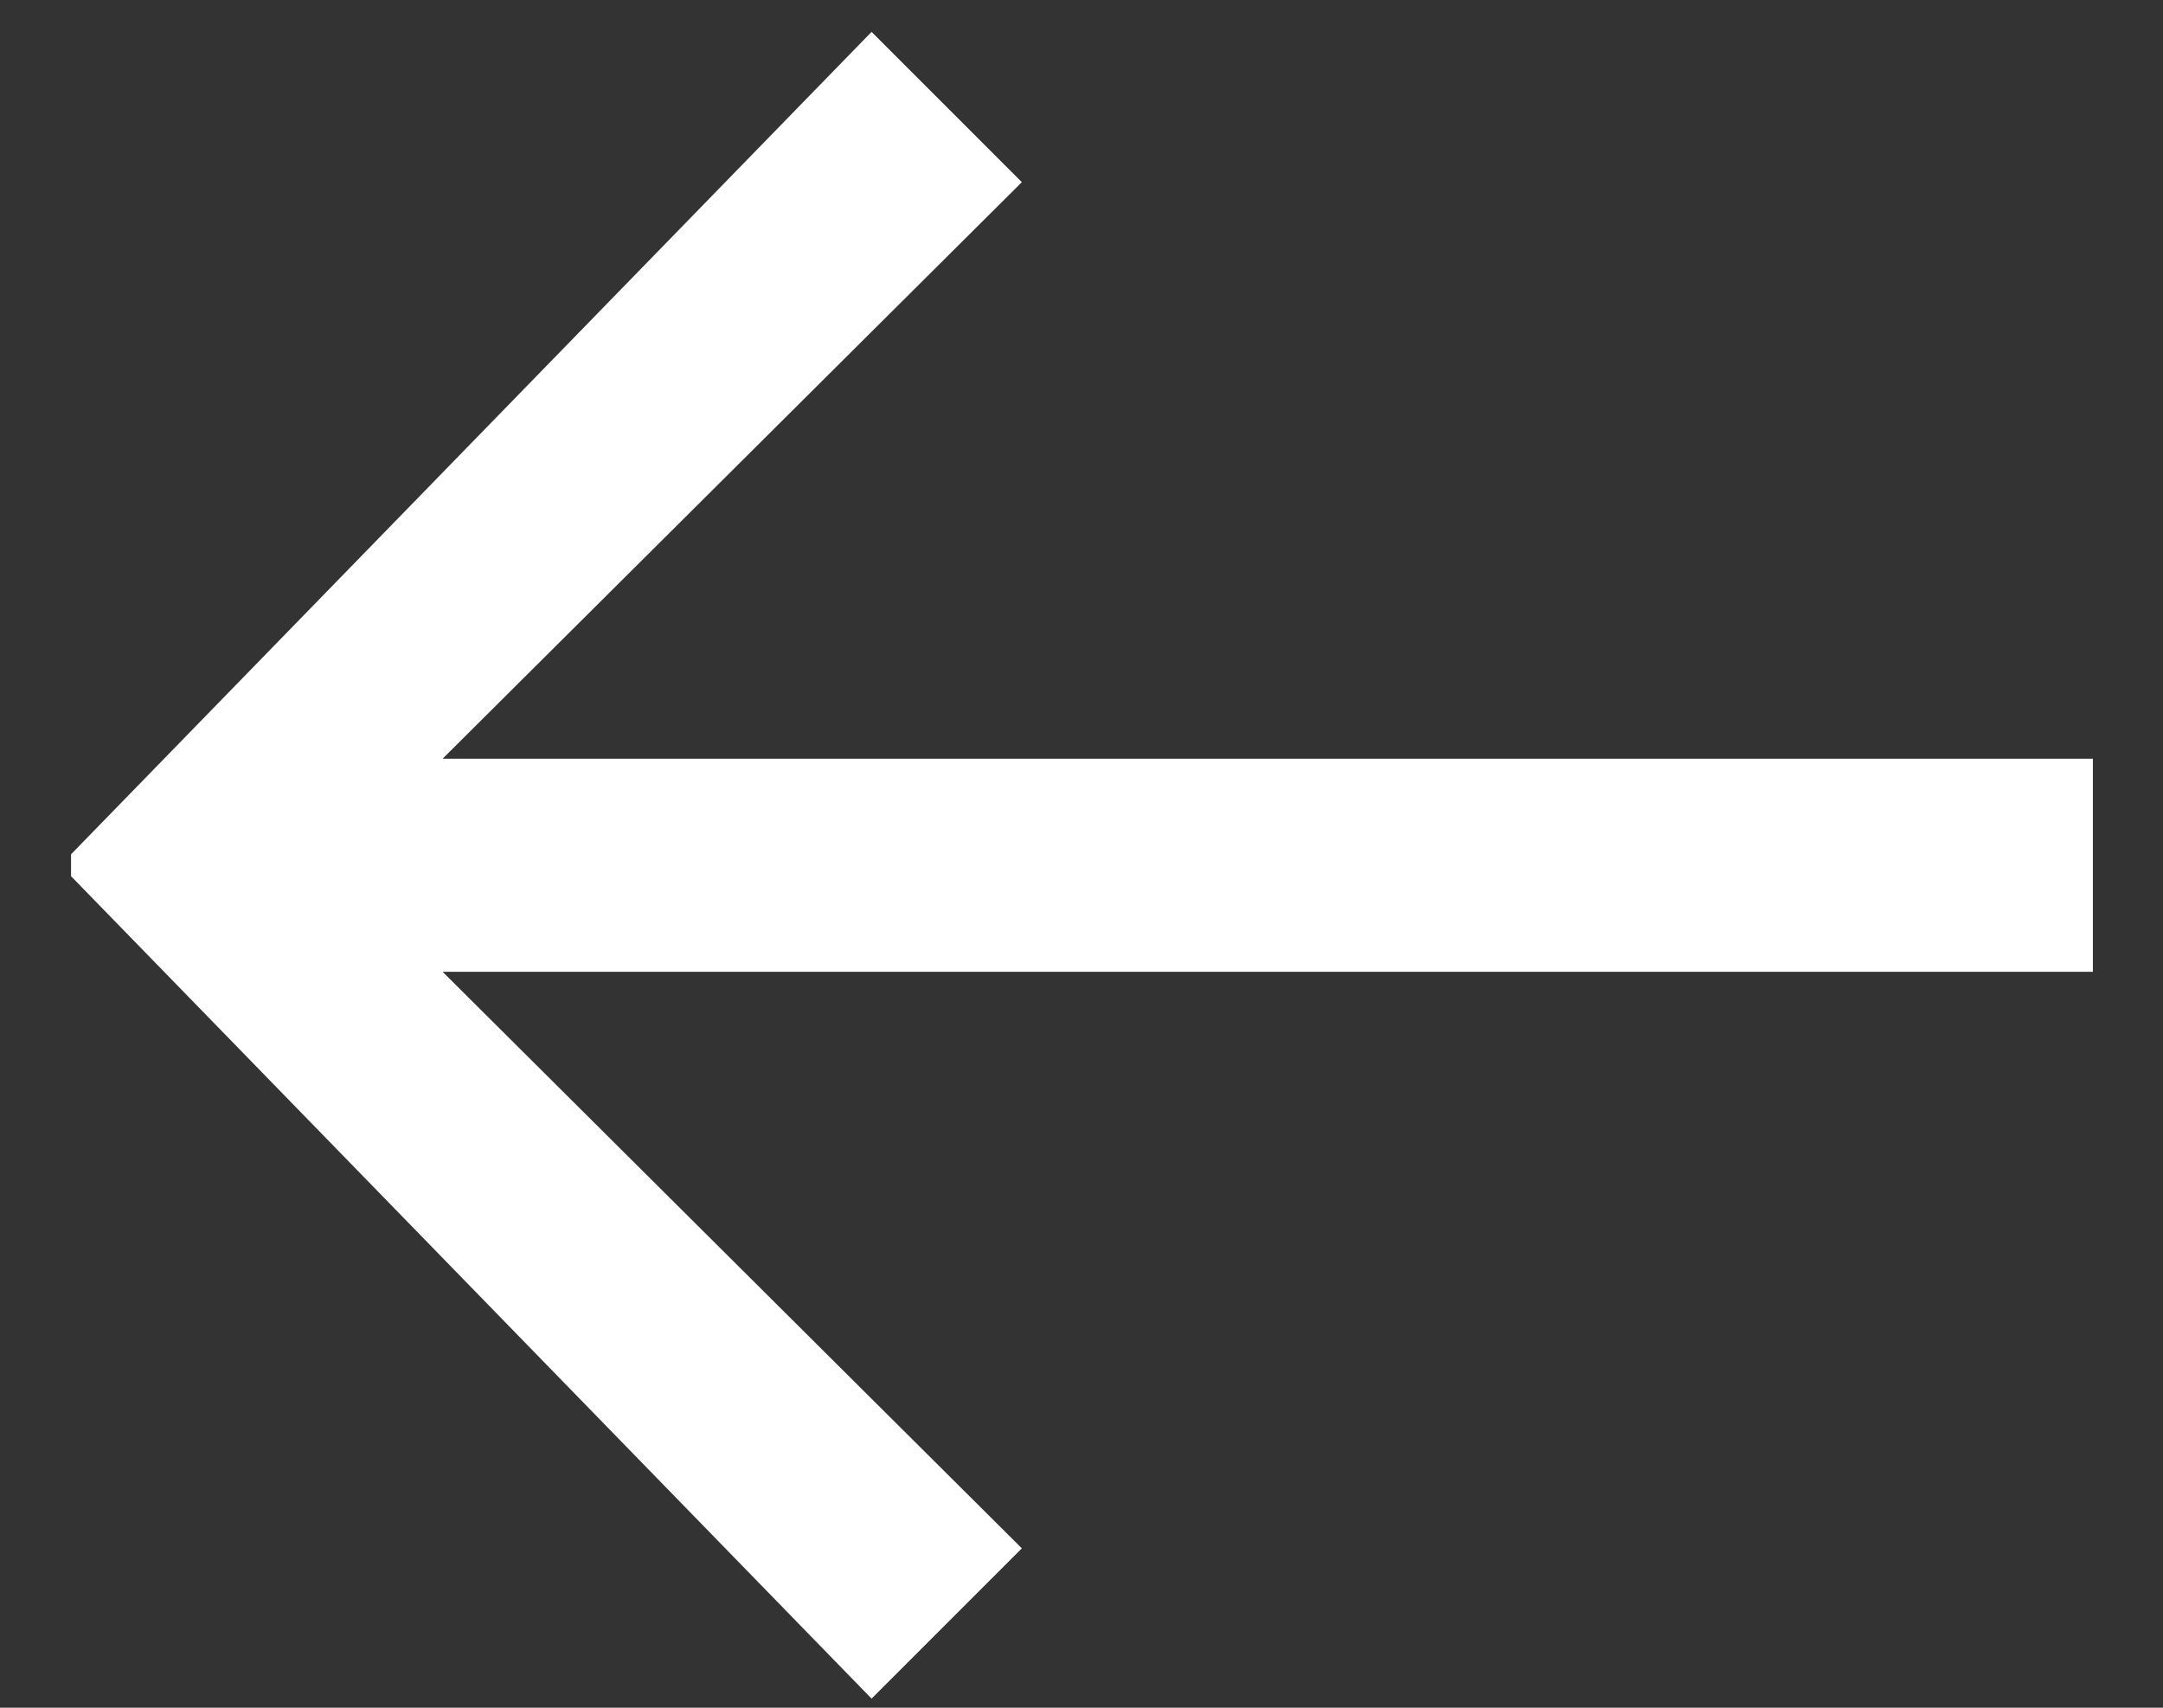 <svg width="19" height="15" viewBox="0 0 19 15" fill="none" xmlns="http://www.w3.org/2000/svg">
<rect x="0" y="0" width="19" height="15" fill="#333333" stroke="none"/>
<path d="M18.384 6.664H3.888L8.976 1.6L7.656 0.28L0.624 7.504V7.696L7.656 14.92L8.976 13.6L3.888 8.536H18.384V6.664Z" fill="white"/>
</svg>
